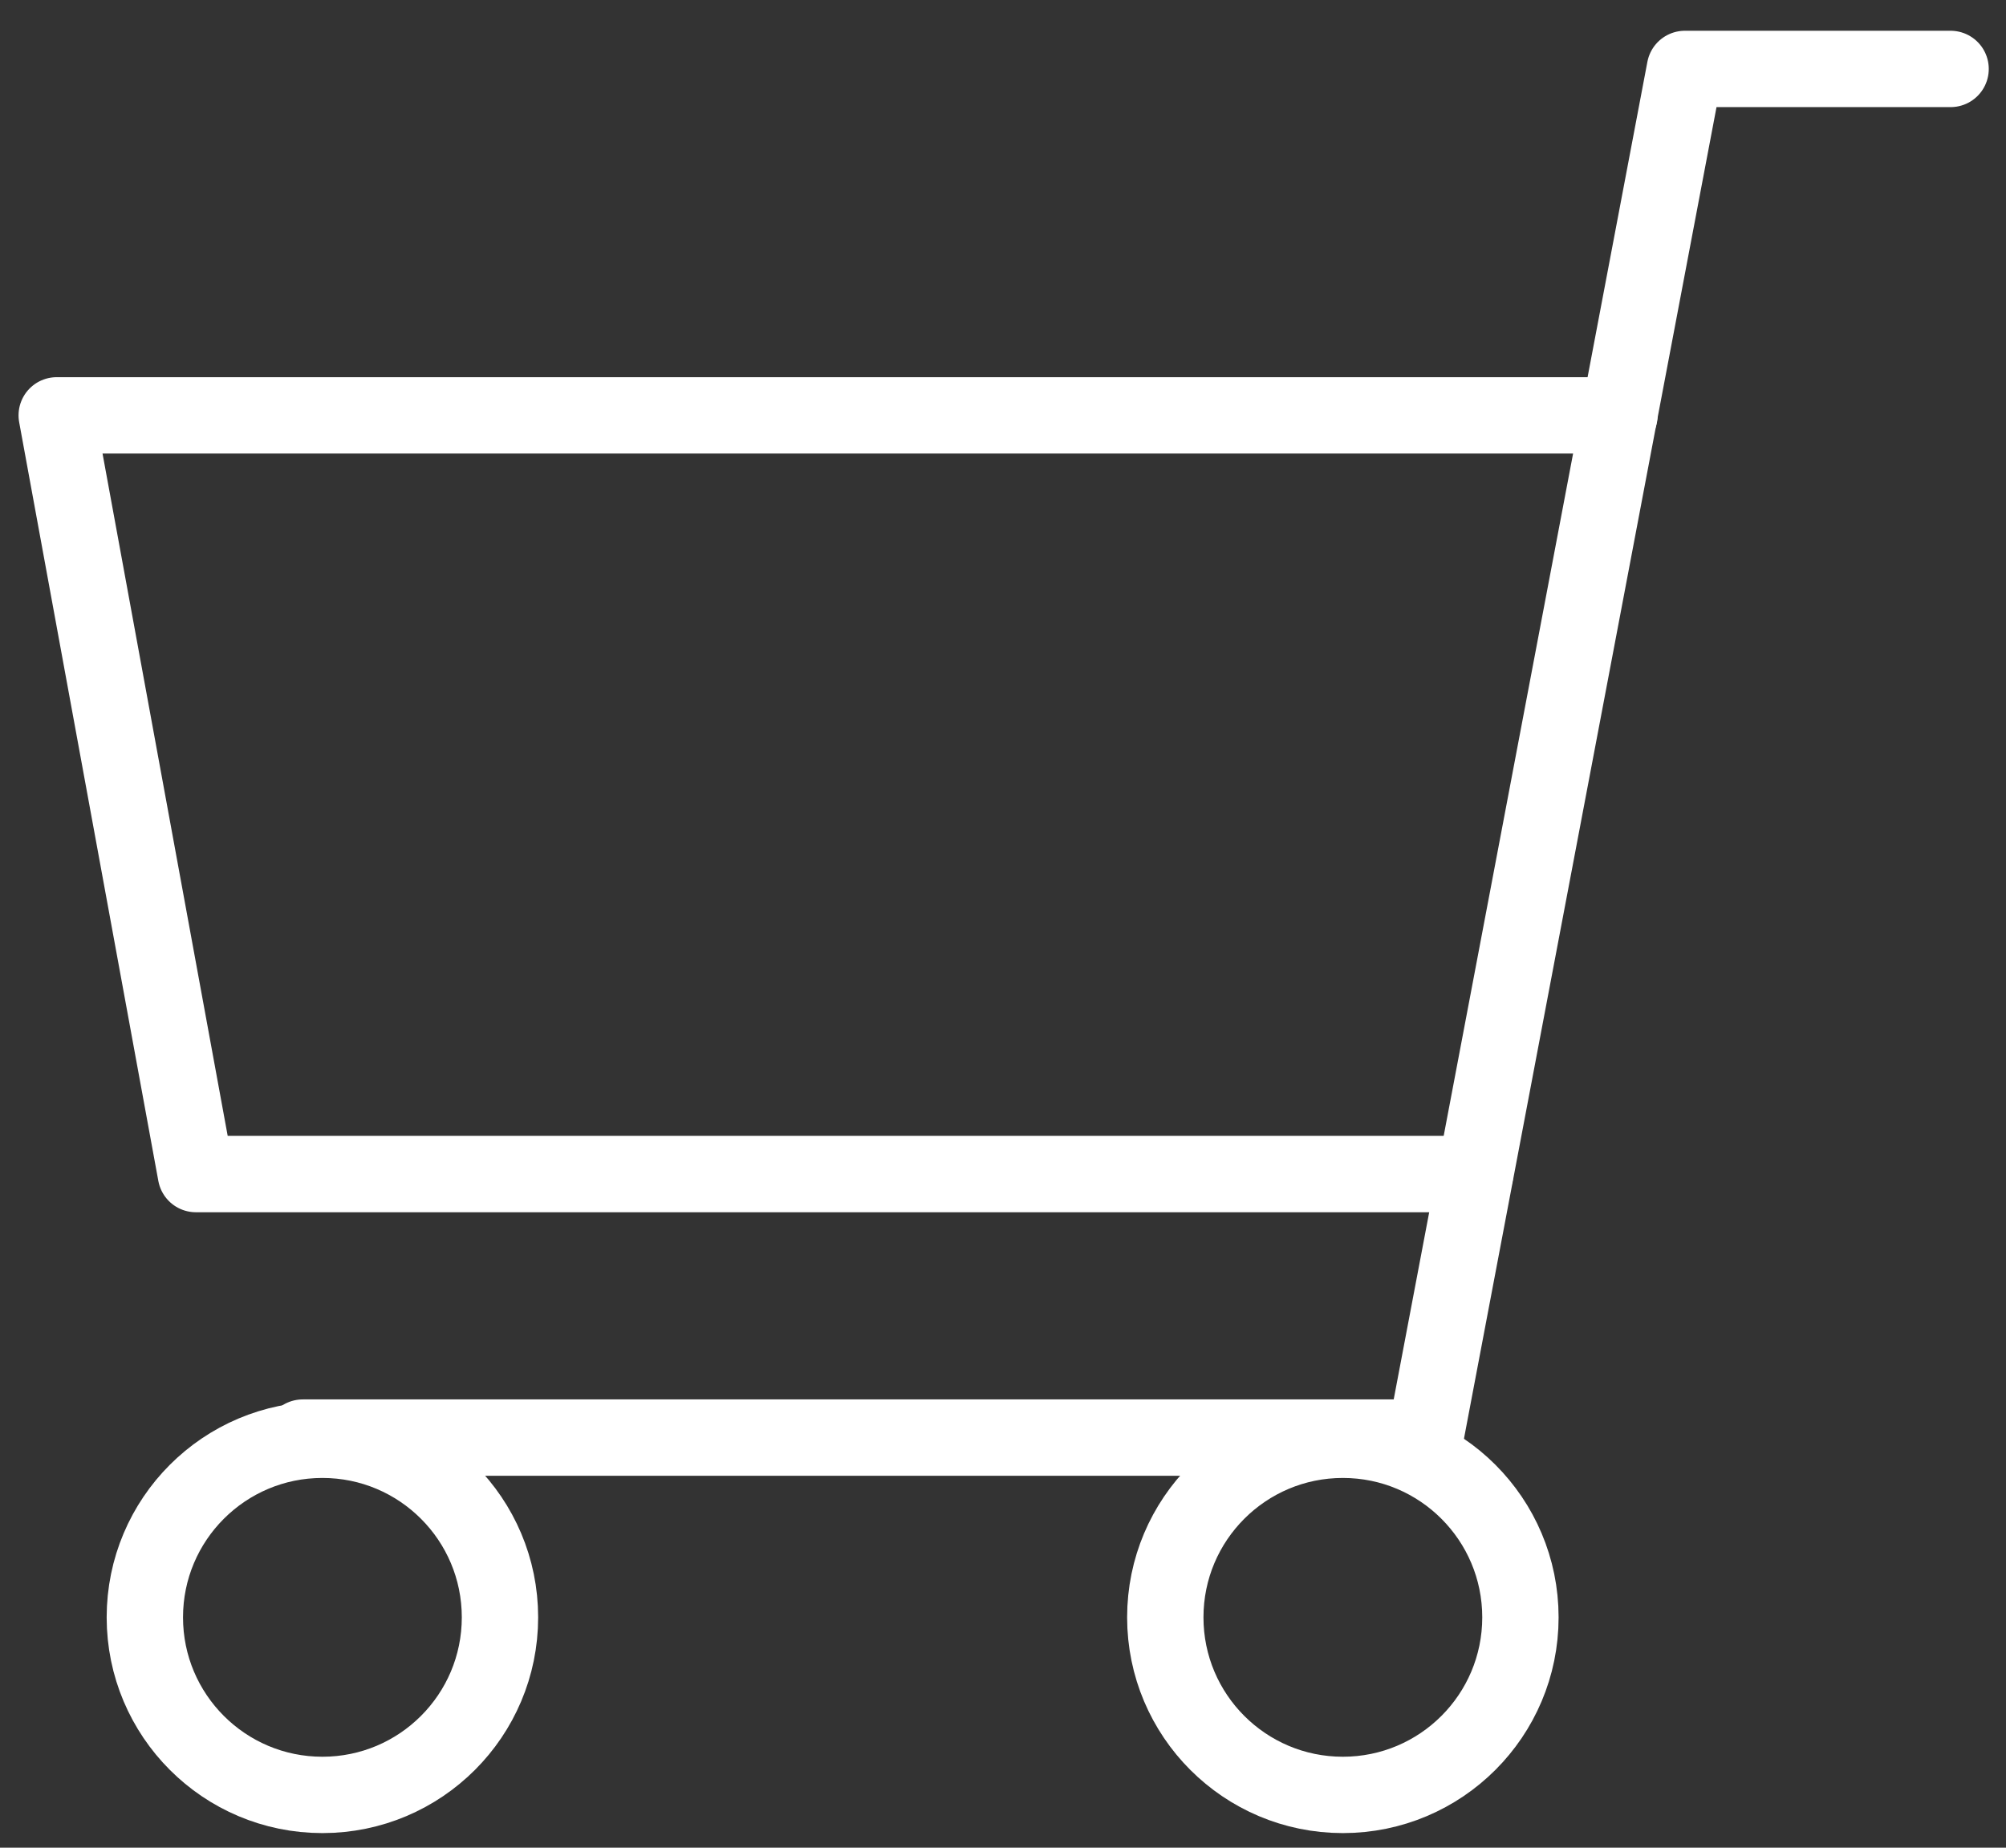 <svg id="Layer_1" data-name="Layer 1" xmlns="http://www.w3.org/2000/svg" viewBox="0 0 45.98 42.35"><rect x="0" y="0" width="45.98" height="42.35" fill="#333333" stroke="none"/><polyline points="44.71 1.58 38.62 1.58 32.67 32.95 6.94 32.95" fill="none" stroke="#FFFFFF" stroke-linecap="round" stroke-linejoin="round" stroke-width="1.75"/><circle cx="30.78" cy="37.07" r="4.07" fill="none" stroke="#FFFFFF" stroke-linecap="round" stroke-linejoin="round" stroke-width="1.75"/><circle cx="7.39" cy="37.07" r="4.07" fill="none" stroke="#FFFFFF" stroke-linecap="round" stroke-linejoin="round" stroke-width="1.75"/><polyline points="37.12 9.52 1.3 9.52 4.49 26.91 33.81 26.91" fill="none" stroke="#FFFFFF" stroke-linecap="round" stroke-linejoin="round" stroke-width="1.75"/></svg>
